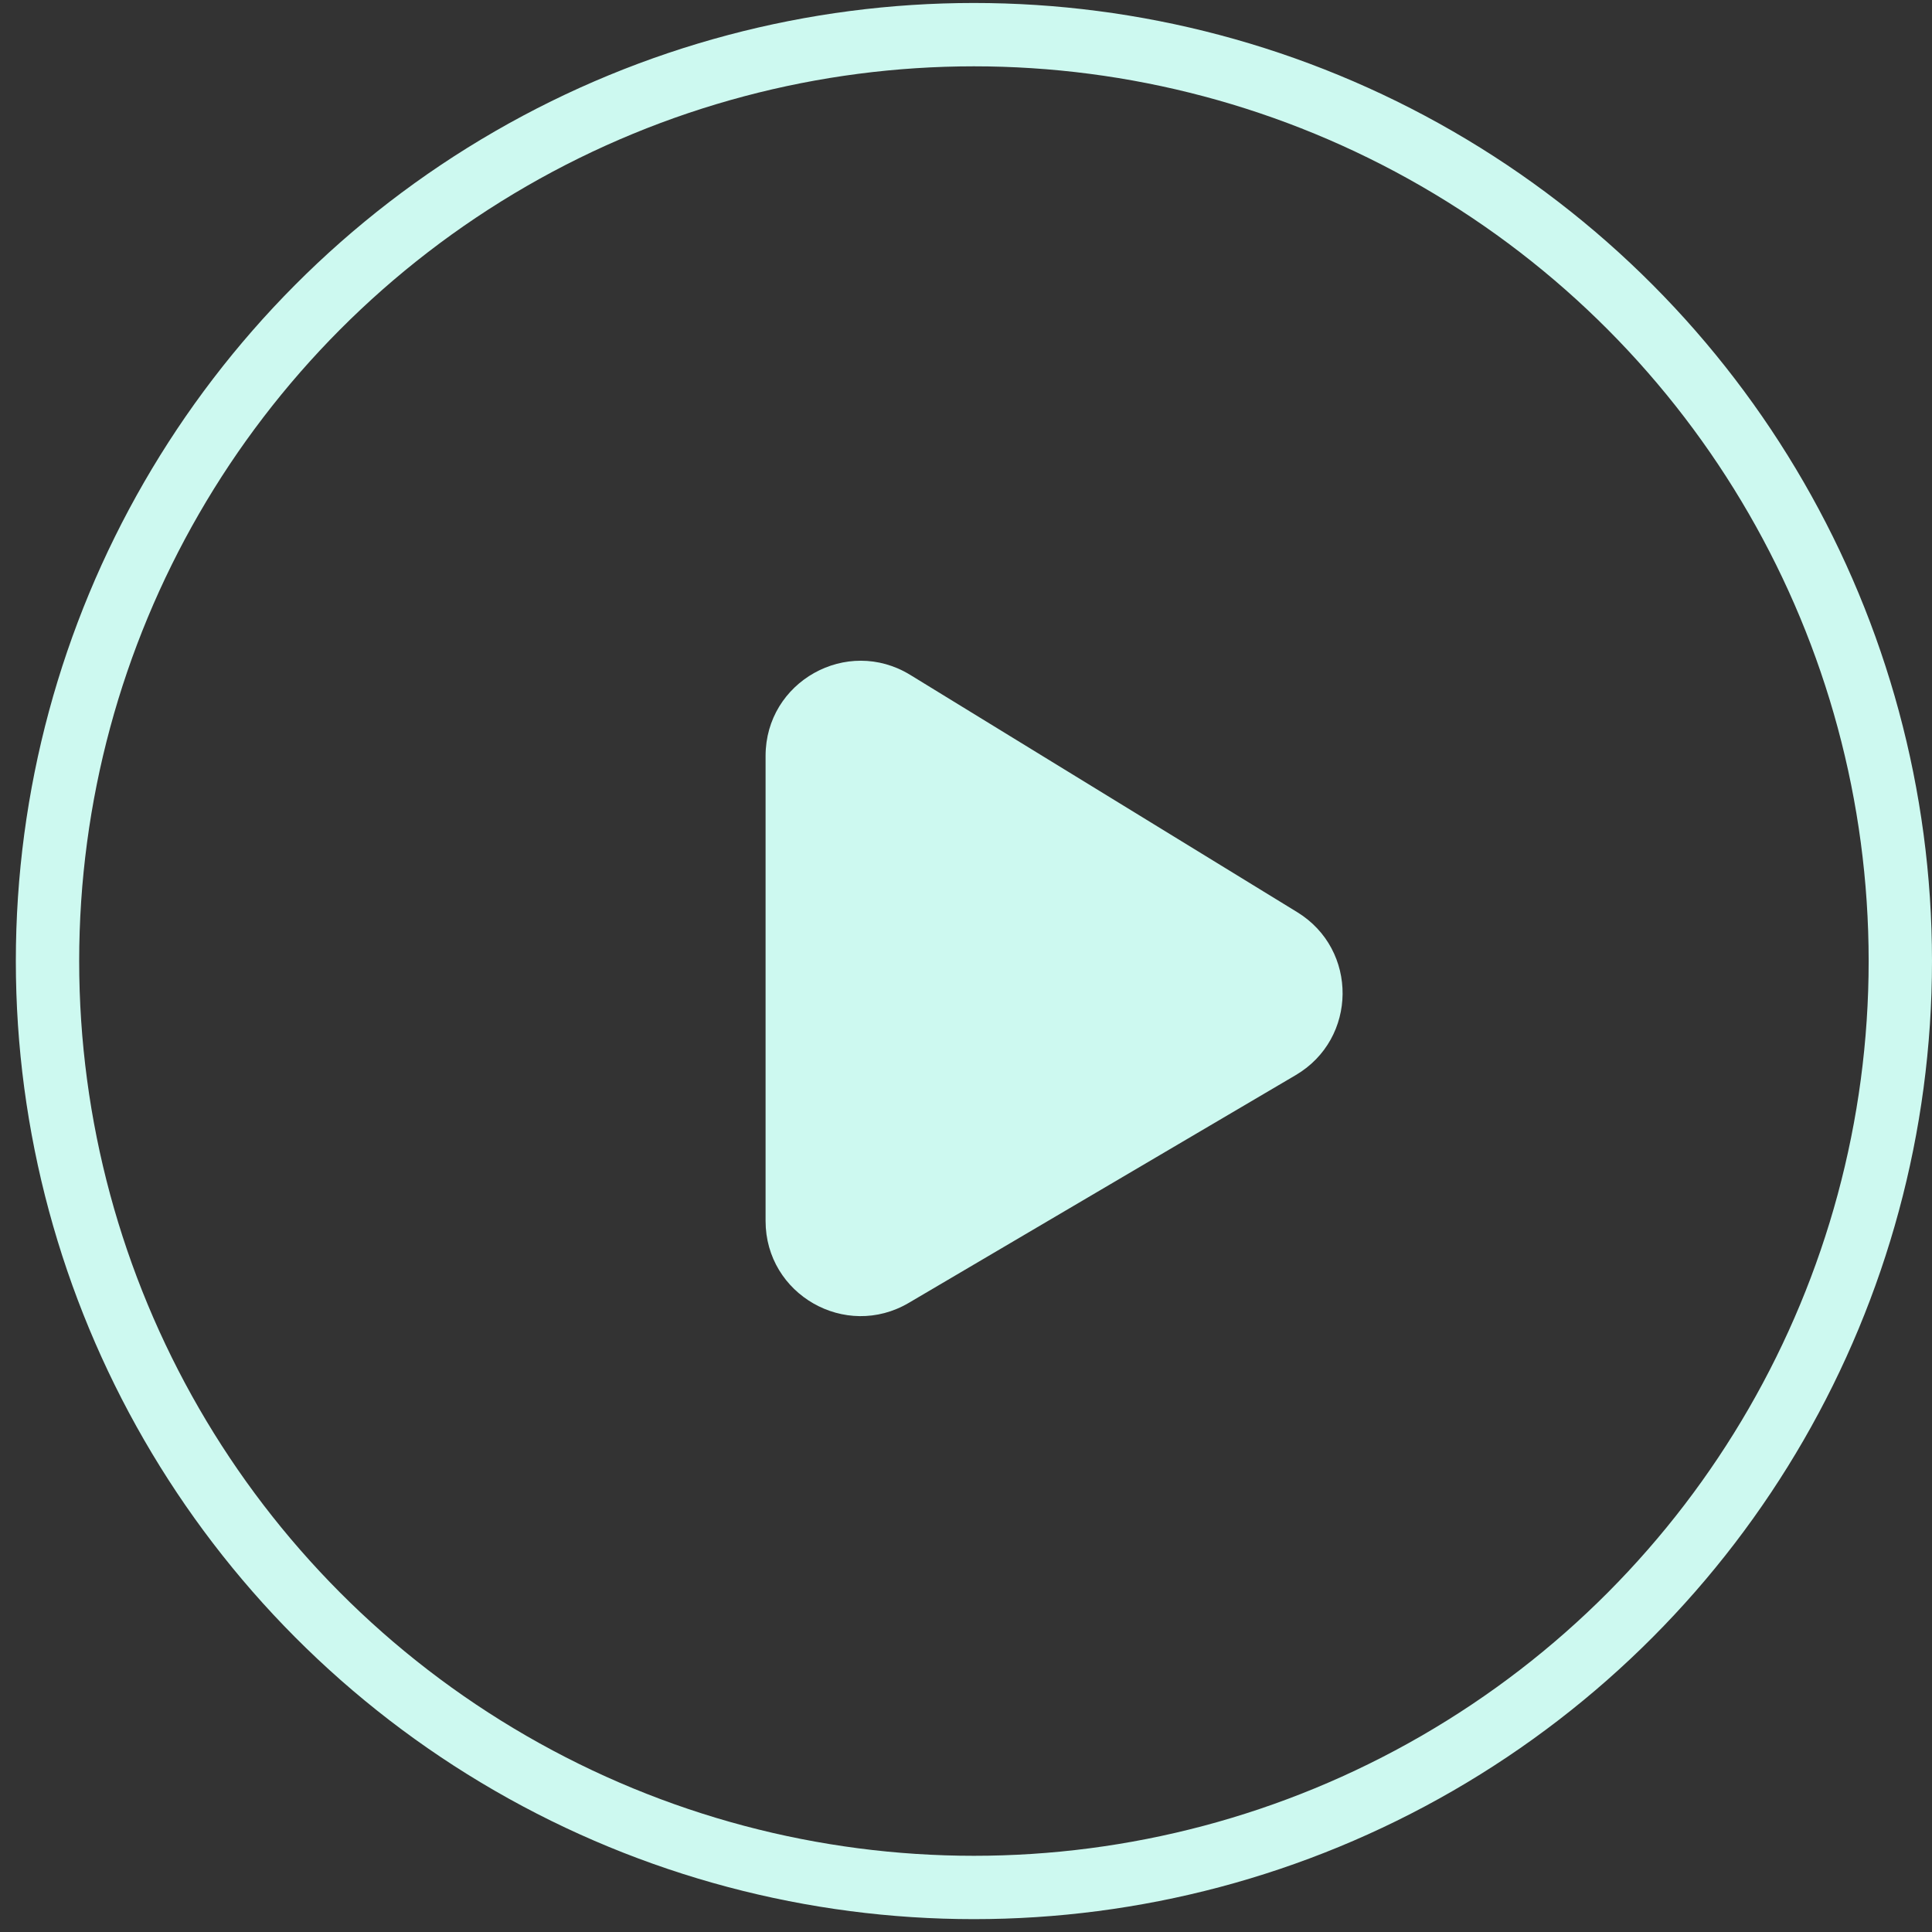 <svg width="61" height="61" viewBox="0 0 61 61" fill="none" xmlns="http://www.w3.org/2000/svg">
<rect x="0" y="0" width="61" height="61" fill="#333333" stroke="none"/>
<circle cx="30.75" cy="30.344" r="29.25" stroke="#CDF9F0" stroke-width="2"/>
<path d="M24.172 23.866V38.551C24.172 40.871 26.694 42.313 28.694 41.136L40.912 33.944C42.863 32.796 42.888 29.984 40.959 28.801L28.74 21.309C26.741 20.083 24.172 21.521 24.172 23.866Z" fill="#CDF9F0"/>
</svg>
